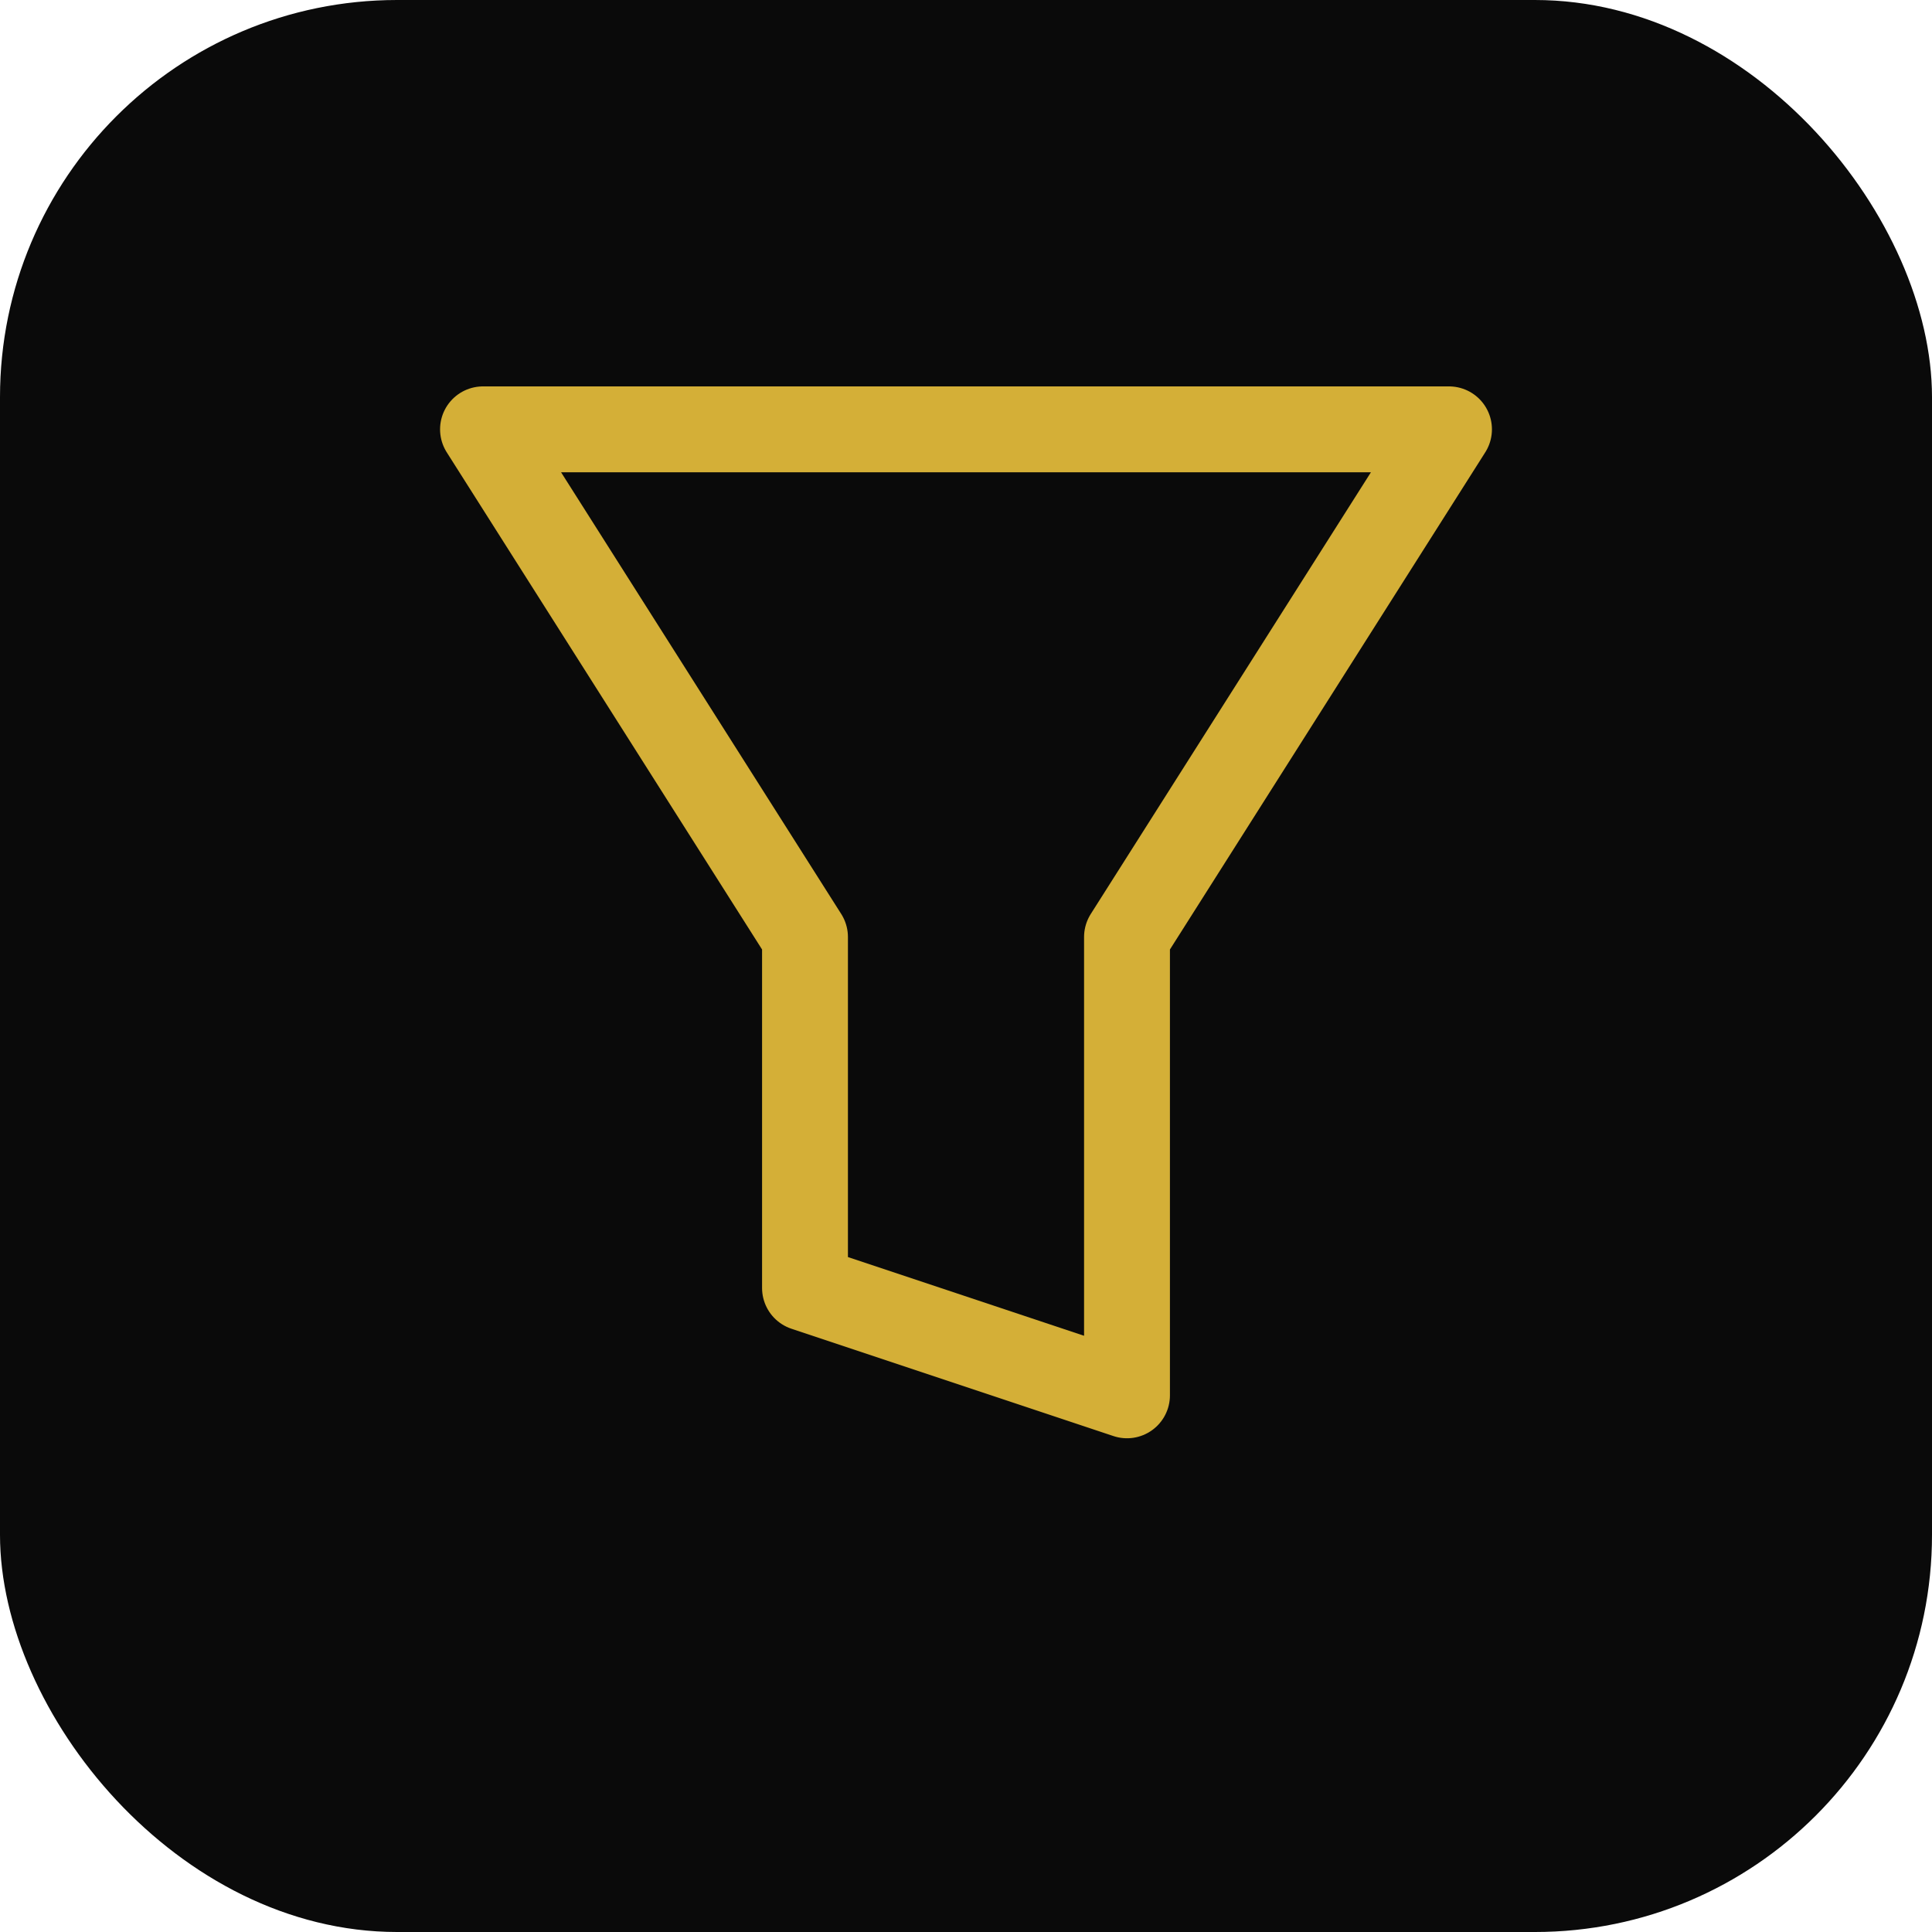 <svg xmlns="http://www.w3.org/2000/svg" width="180" height="180" viewBox="0 0 180 180" fill="none">
  <rect width="180" height="180" rx="37" fill="#0A0A0A"/>
  <!-- Reduced padding from 45px to 25px and scaled up funnel to fill more space -->
  <g transform="translate(25, 25)">
    <polygon points="110 15 20 15 50 62.3 50 95 80 105 80 62.3 110 15" fill="none" stroke="#D4AF37" stroke-width="8" stroke-linecap="round" stroke-linejoin="round"/>
  </g>
</svg>
